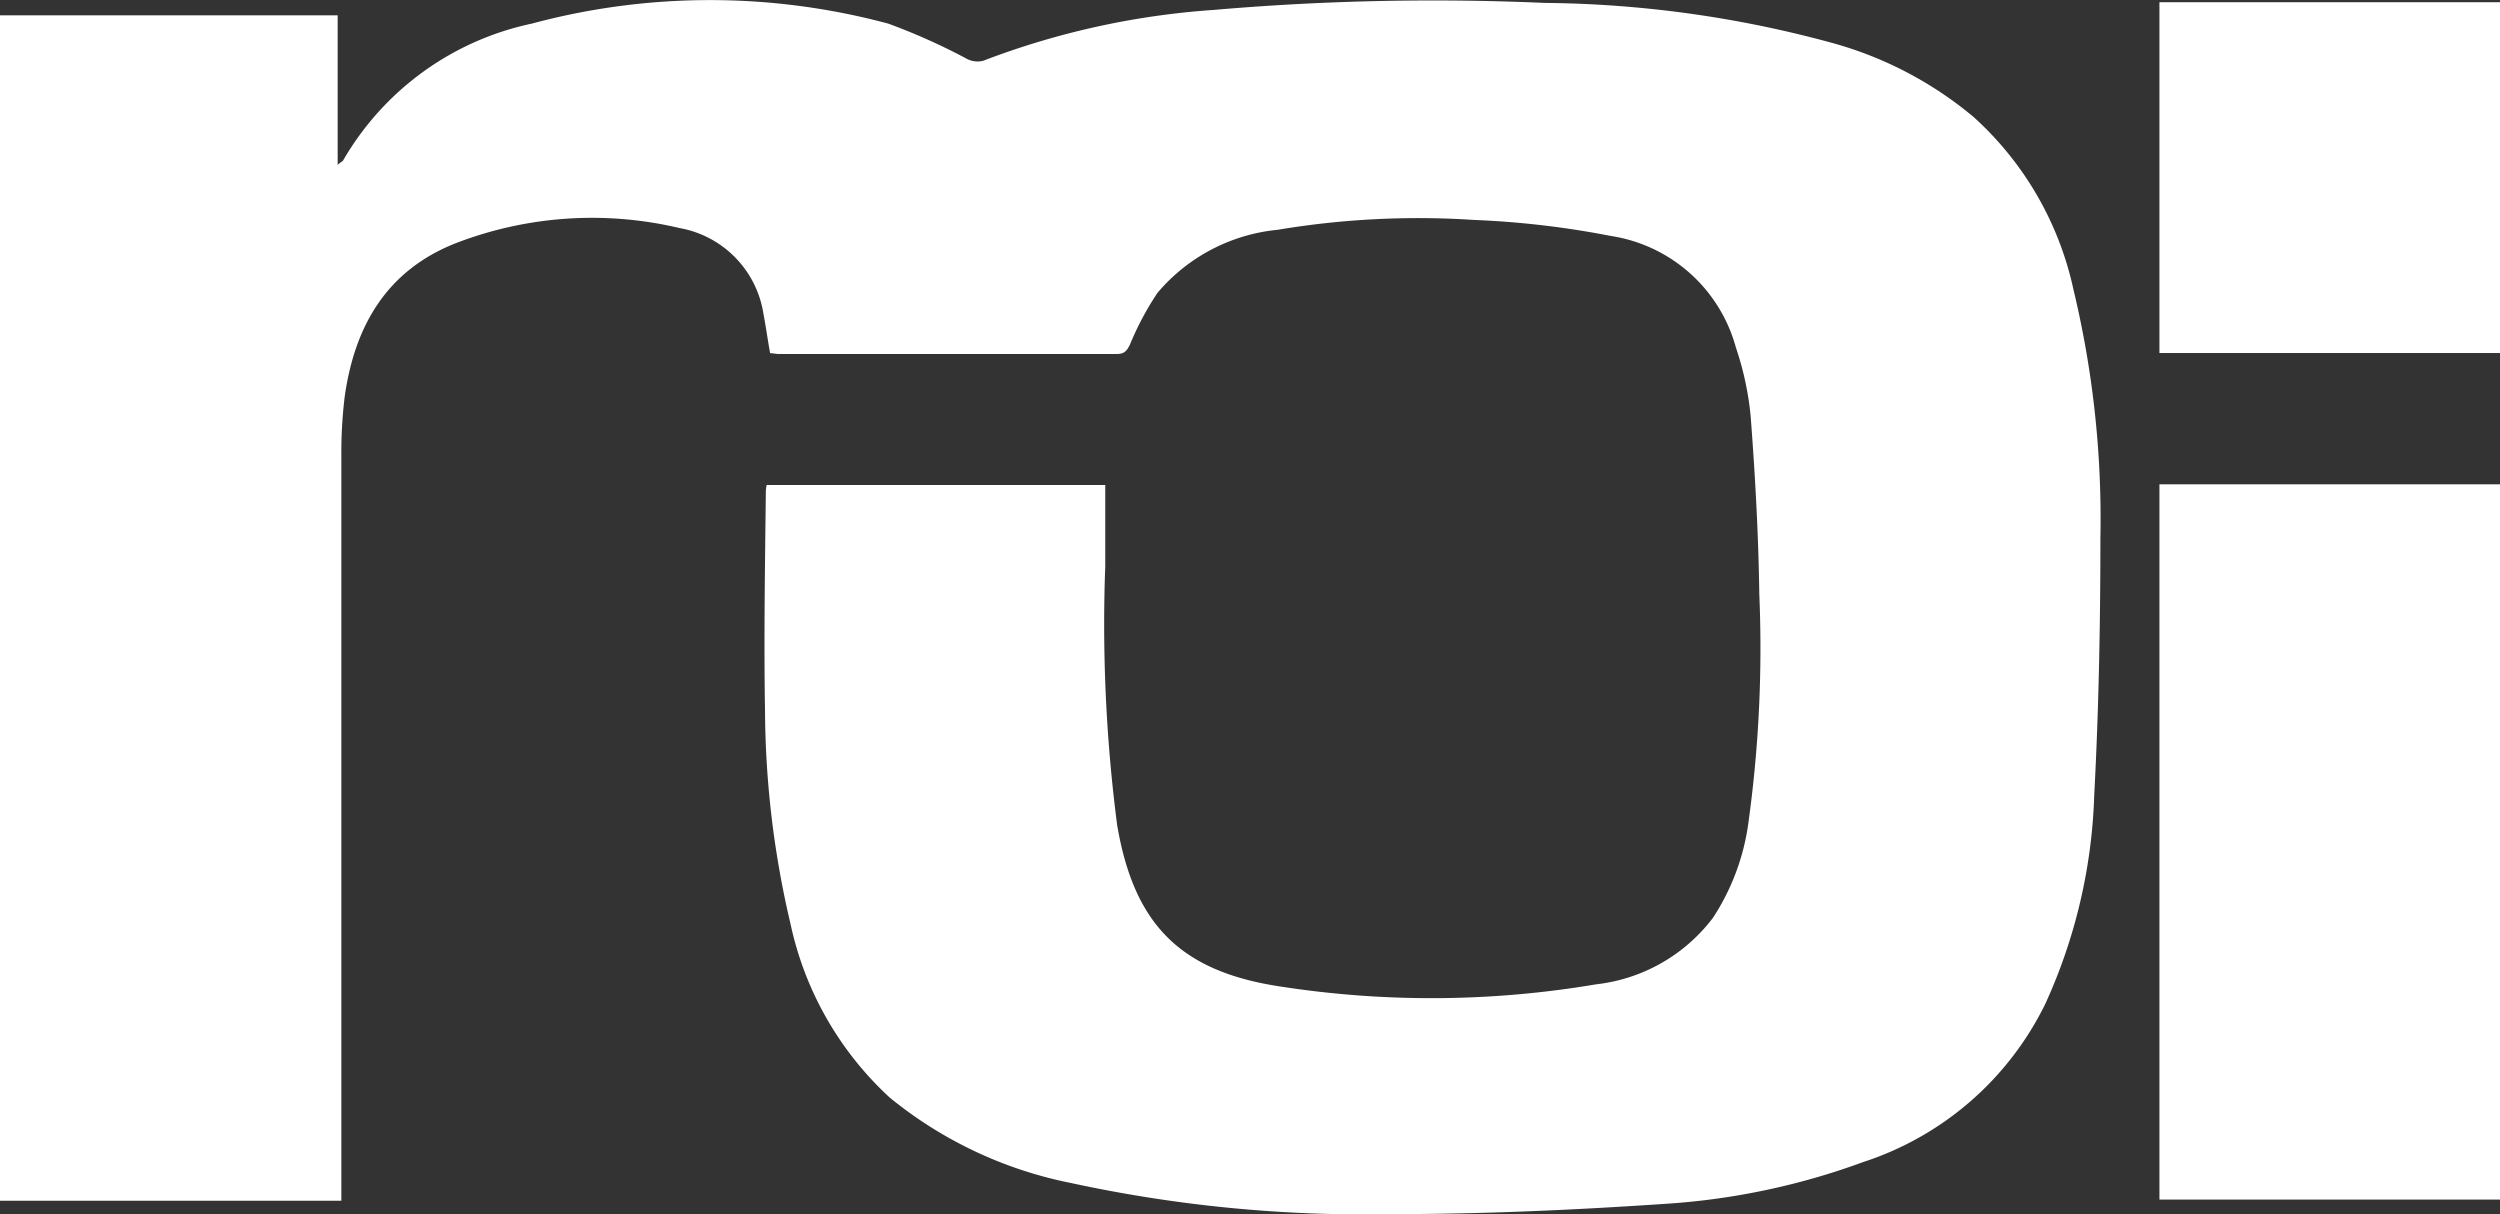 <svg xmlns="http://www.w3.org/2000/svg" width="107.061" height="52" viewBox="0 0 107.061 52">
  <rect x="0" y="0" width="107.061" height="52" fill="#333333" stroke="none"/>
  <g id="Logo_Menu" data-name="Logo &amp; Menu" transform="translate(-906 -24)">
    <g id="Group_1" data-name="Group 1" transform="translate(-328.64 351.234)">
      <path id="Path_2" data-name="Path 2" d="M7.64,63.151V12.423H22.1v6.4c.123-.105.193-.141.228-.176a12.27,12.27,0,0,1,8.083-5.869,29.413,29.413,0,0,1,15.269,0A26.443,26.443,0,0,1,49.073,14.3a.985.985,0,0,0,.668.07,34.063,34.063,0,0,1,9.875-2.179,109.1,109.1,0,0,1,14.18-.3,48.164,48.164,0,0,1,12.142,1.669,16.068,16.068,0,0,1,6.22,3.216,13.911,13.911,0,0,1,4.27,7.362,42.024,42.024,0,0,1,1.16,10.683c0,3.672-.07,7.327-.264,11a23.2,23.2,0,0,1-2.091,8.926,13.24,13.24,0,0,1-7.8,6.782,30.108,30.108,0,0,1-8.5,1.792c-3.9.264-7.8.439-11.7.439a59.189,59.189,0,0,1-13.741-1.335,17.751,17.751,0,0,1-7.749-3.655,14.126,14.126,0,0,1-4.252-7.45,40.519,40.519,0,0,1-1.089-9.084c-.053-3.145,0-6.308.035-9.453a1.638,1.638,0,0,1,.035-.246h14.5v3.479a66.781,66.781,0,0,0,.51,11.087c.72,4.235,2.688,6.255,6.958,6.905a42.221,42.221,0,0,0,13.547-.088,7.3,7.3,0,0,0,5.008-2.847,9.807,9.807,0,0,0,1.529-4.147,54.411,54.411,0,0,0,.457-9.717c-.035-2.53-.176-5.078-.369-7.608a13,13,0,0,0-.633-2.952,6.585,6.585,0,0,0-5.359-4.779,38.521,38.521,0,0,0-5.851-.685,36.481,36.481,0,0,0-8.417.422,7.716,7.716,0,0,0-5.148,2.706,12.705,12.705,0,0,0-1.177,2.214c-.141.281-.246.4-.58.4H41.008c-.123,0-.264-.035-.387-.035-.105-.562-.176-1.107-.281-1.652a4.422,4.422,0,0,0-3.6-3.708,16.231,16.231,0,0,0-9.541.633c-2.987,1.16-4.375,3.549-4.8,6.607a19.89,19.89,0,0,0-.141,2.513V63.186H7.64Z" transform="translate(1227 -339)" fill="#fff"/>
      <path id="Path_3" data-name="Path 3" d="M60.27,23.57H74.854V54.2H60.27Z" transform="translate(1266.847 -330.063)" fill="#fff"/>
      <path id="Path_4" data-name="Path 4" d="M74.854,26.843H60.27V11.82H74.854Z" transform="translate(1266.847 -338.959)" fill="#fff"/>
    </g>
  </g>
</svg>
